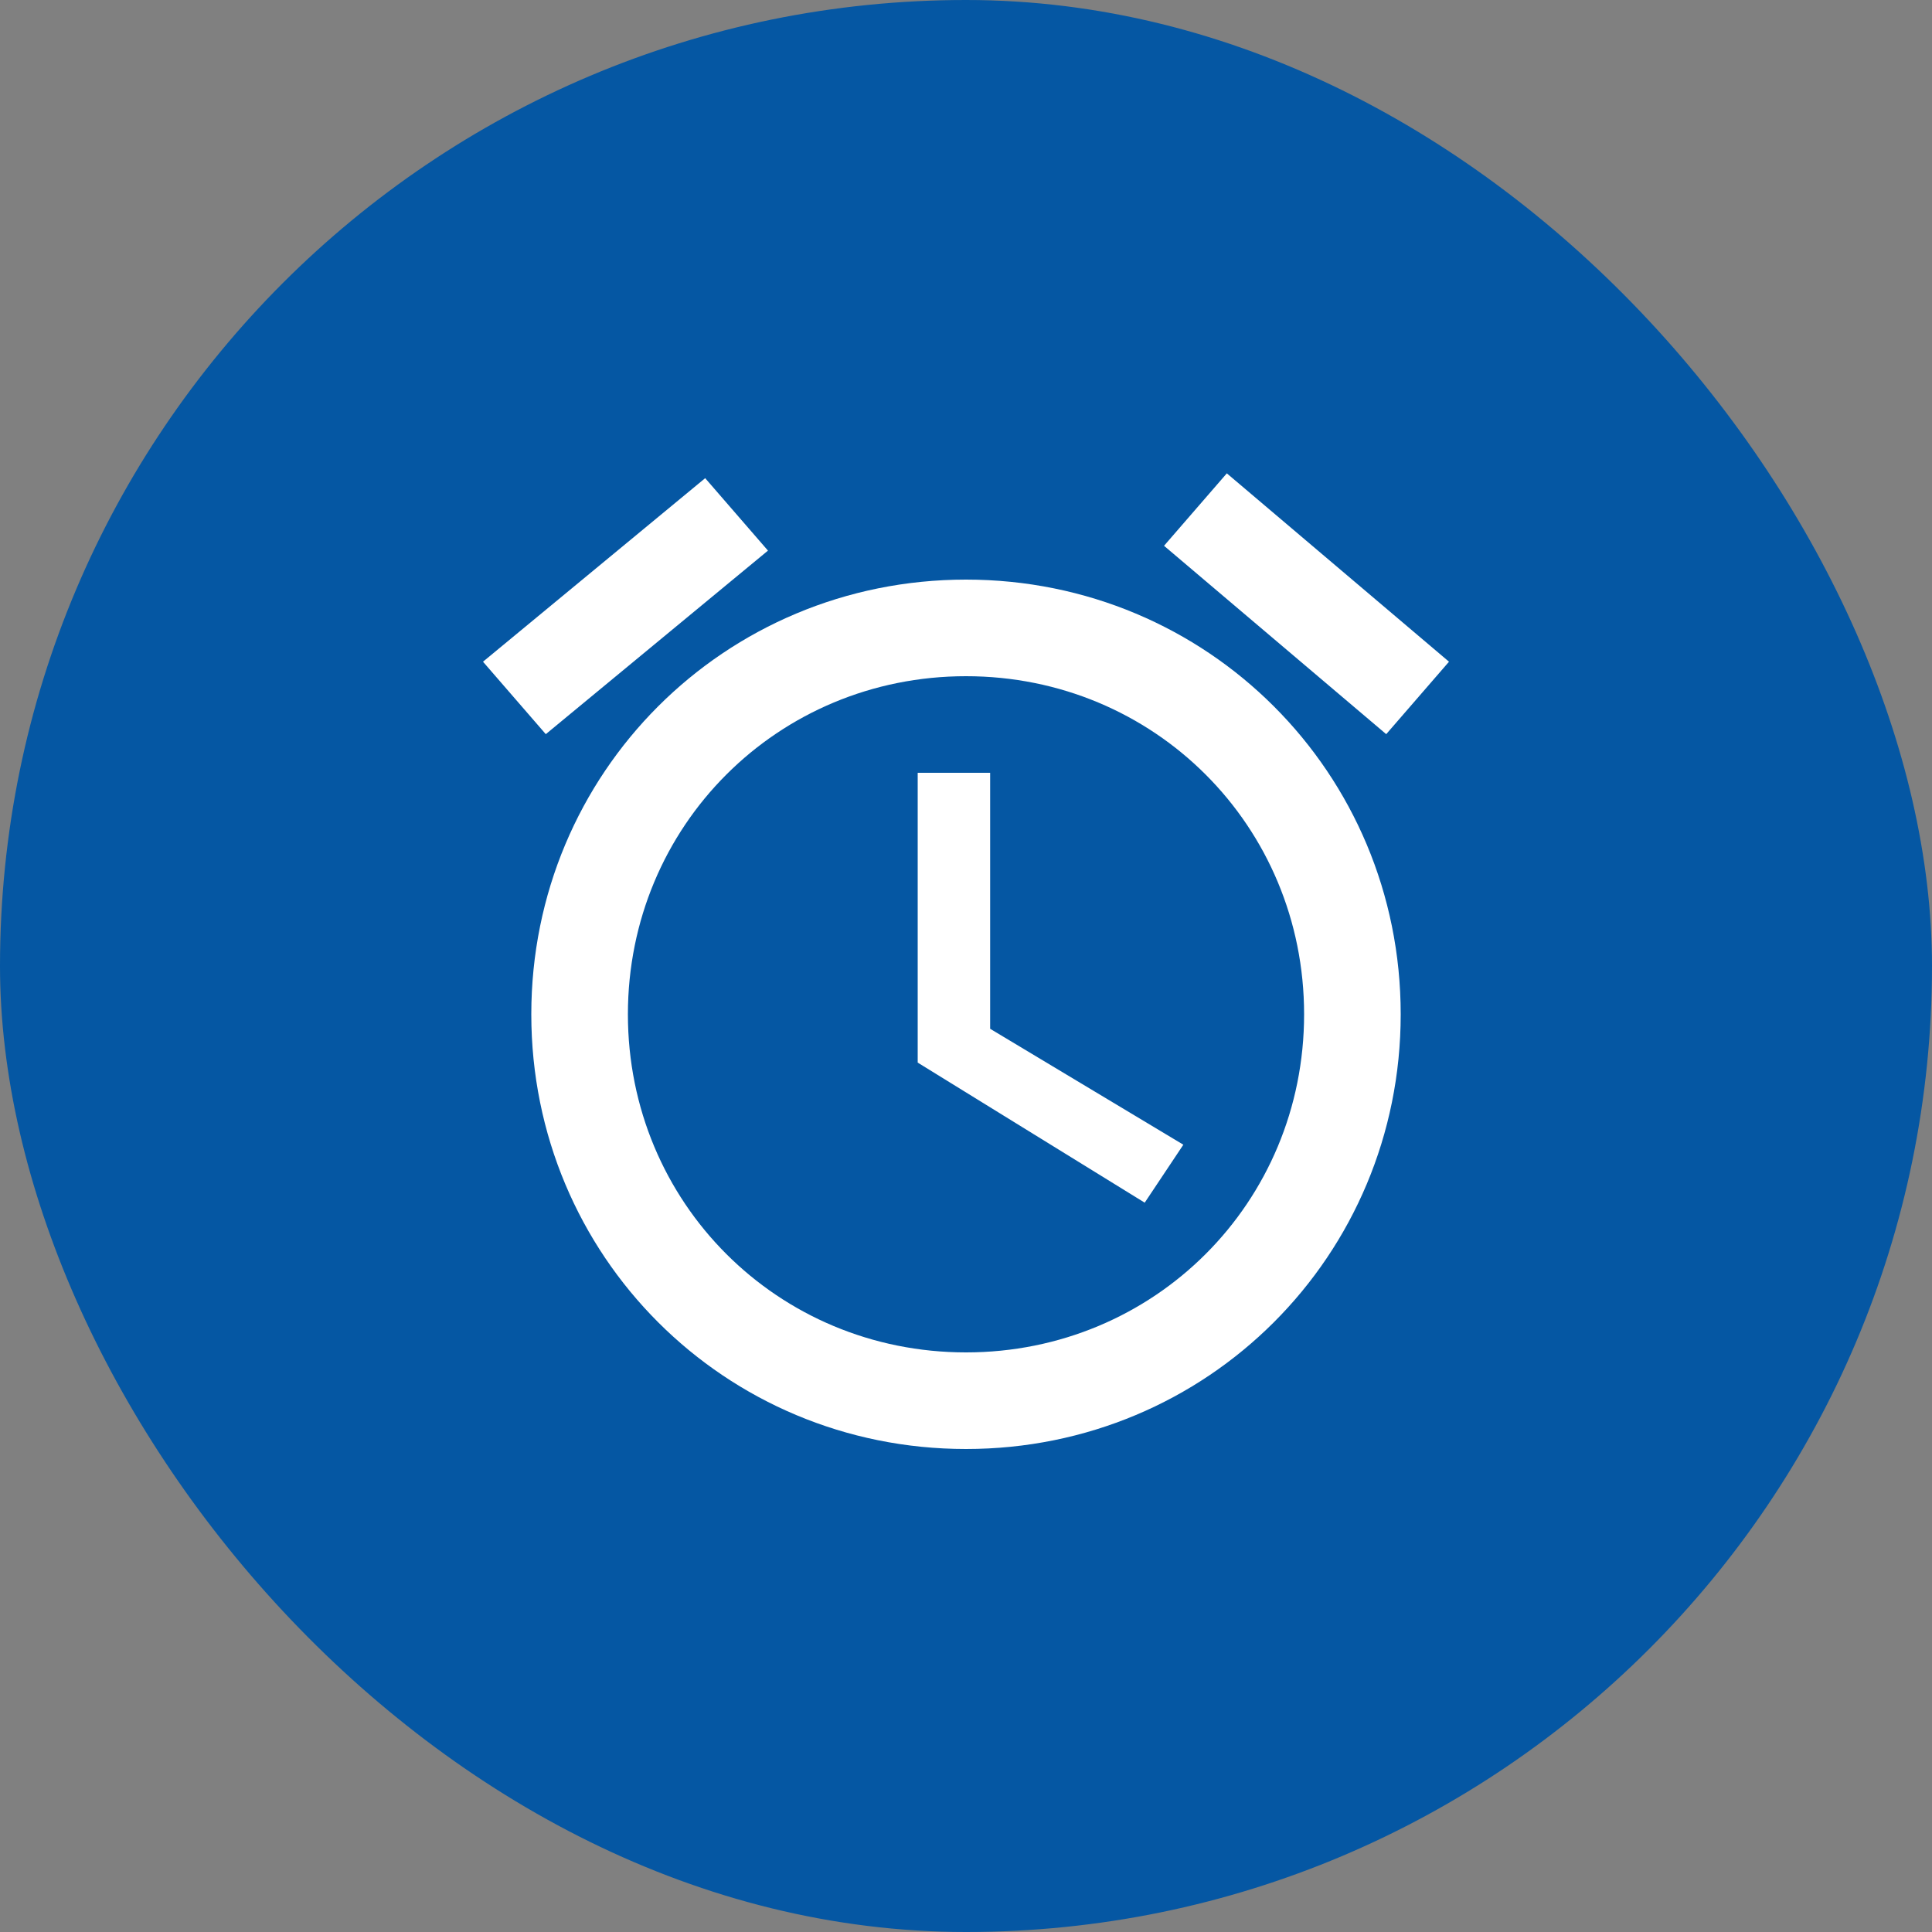 <?xml version="1.0" encoding="UTF-8"?> <svg xmlns="http://www.w3.org/2000/svg" width="40" height="40" viewBox="0 0 40 40" fill="none"><rect x="0" y="0" width="40" height="40" fill="#808080" stroke="none"/><rect width="40" height="40" rx="20" fill="#0557A3"></rect><g clip-path="url(#clip0_2104_12854)"><path d="M30 13.7L25.4 9.8L24.1 11.3L28.7 15.2L30 13.7ZM15.9 11.4L14.6 9.9L10 13.7L11.3 15.2L15.9 11.4V11.4ZM20.5 16H19V22L23.7 24.9L24.5 23.7L20.5 21.3V16ZM20 12C15 12 11 16 11 21C11 26 15 30 20 30C25 30 29 26 29 21C29 16 25 12 20 12ZM20 28C16.1 28 13 24.9 13 21C13 17.1 16.1 14 20 14C23.9 14 27 17.1 27 21C27 24.9 23.9 28 20 28Z" fill="white"></path></g><defs><clipPath id="clip0_2104_12854"><rect width="24" height="24" fill="white" transform="translate(8 8)"></rect></clipPath></defs></svg> 